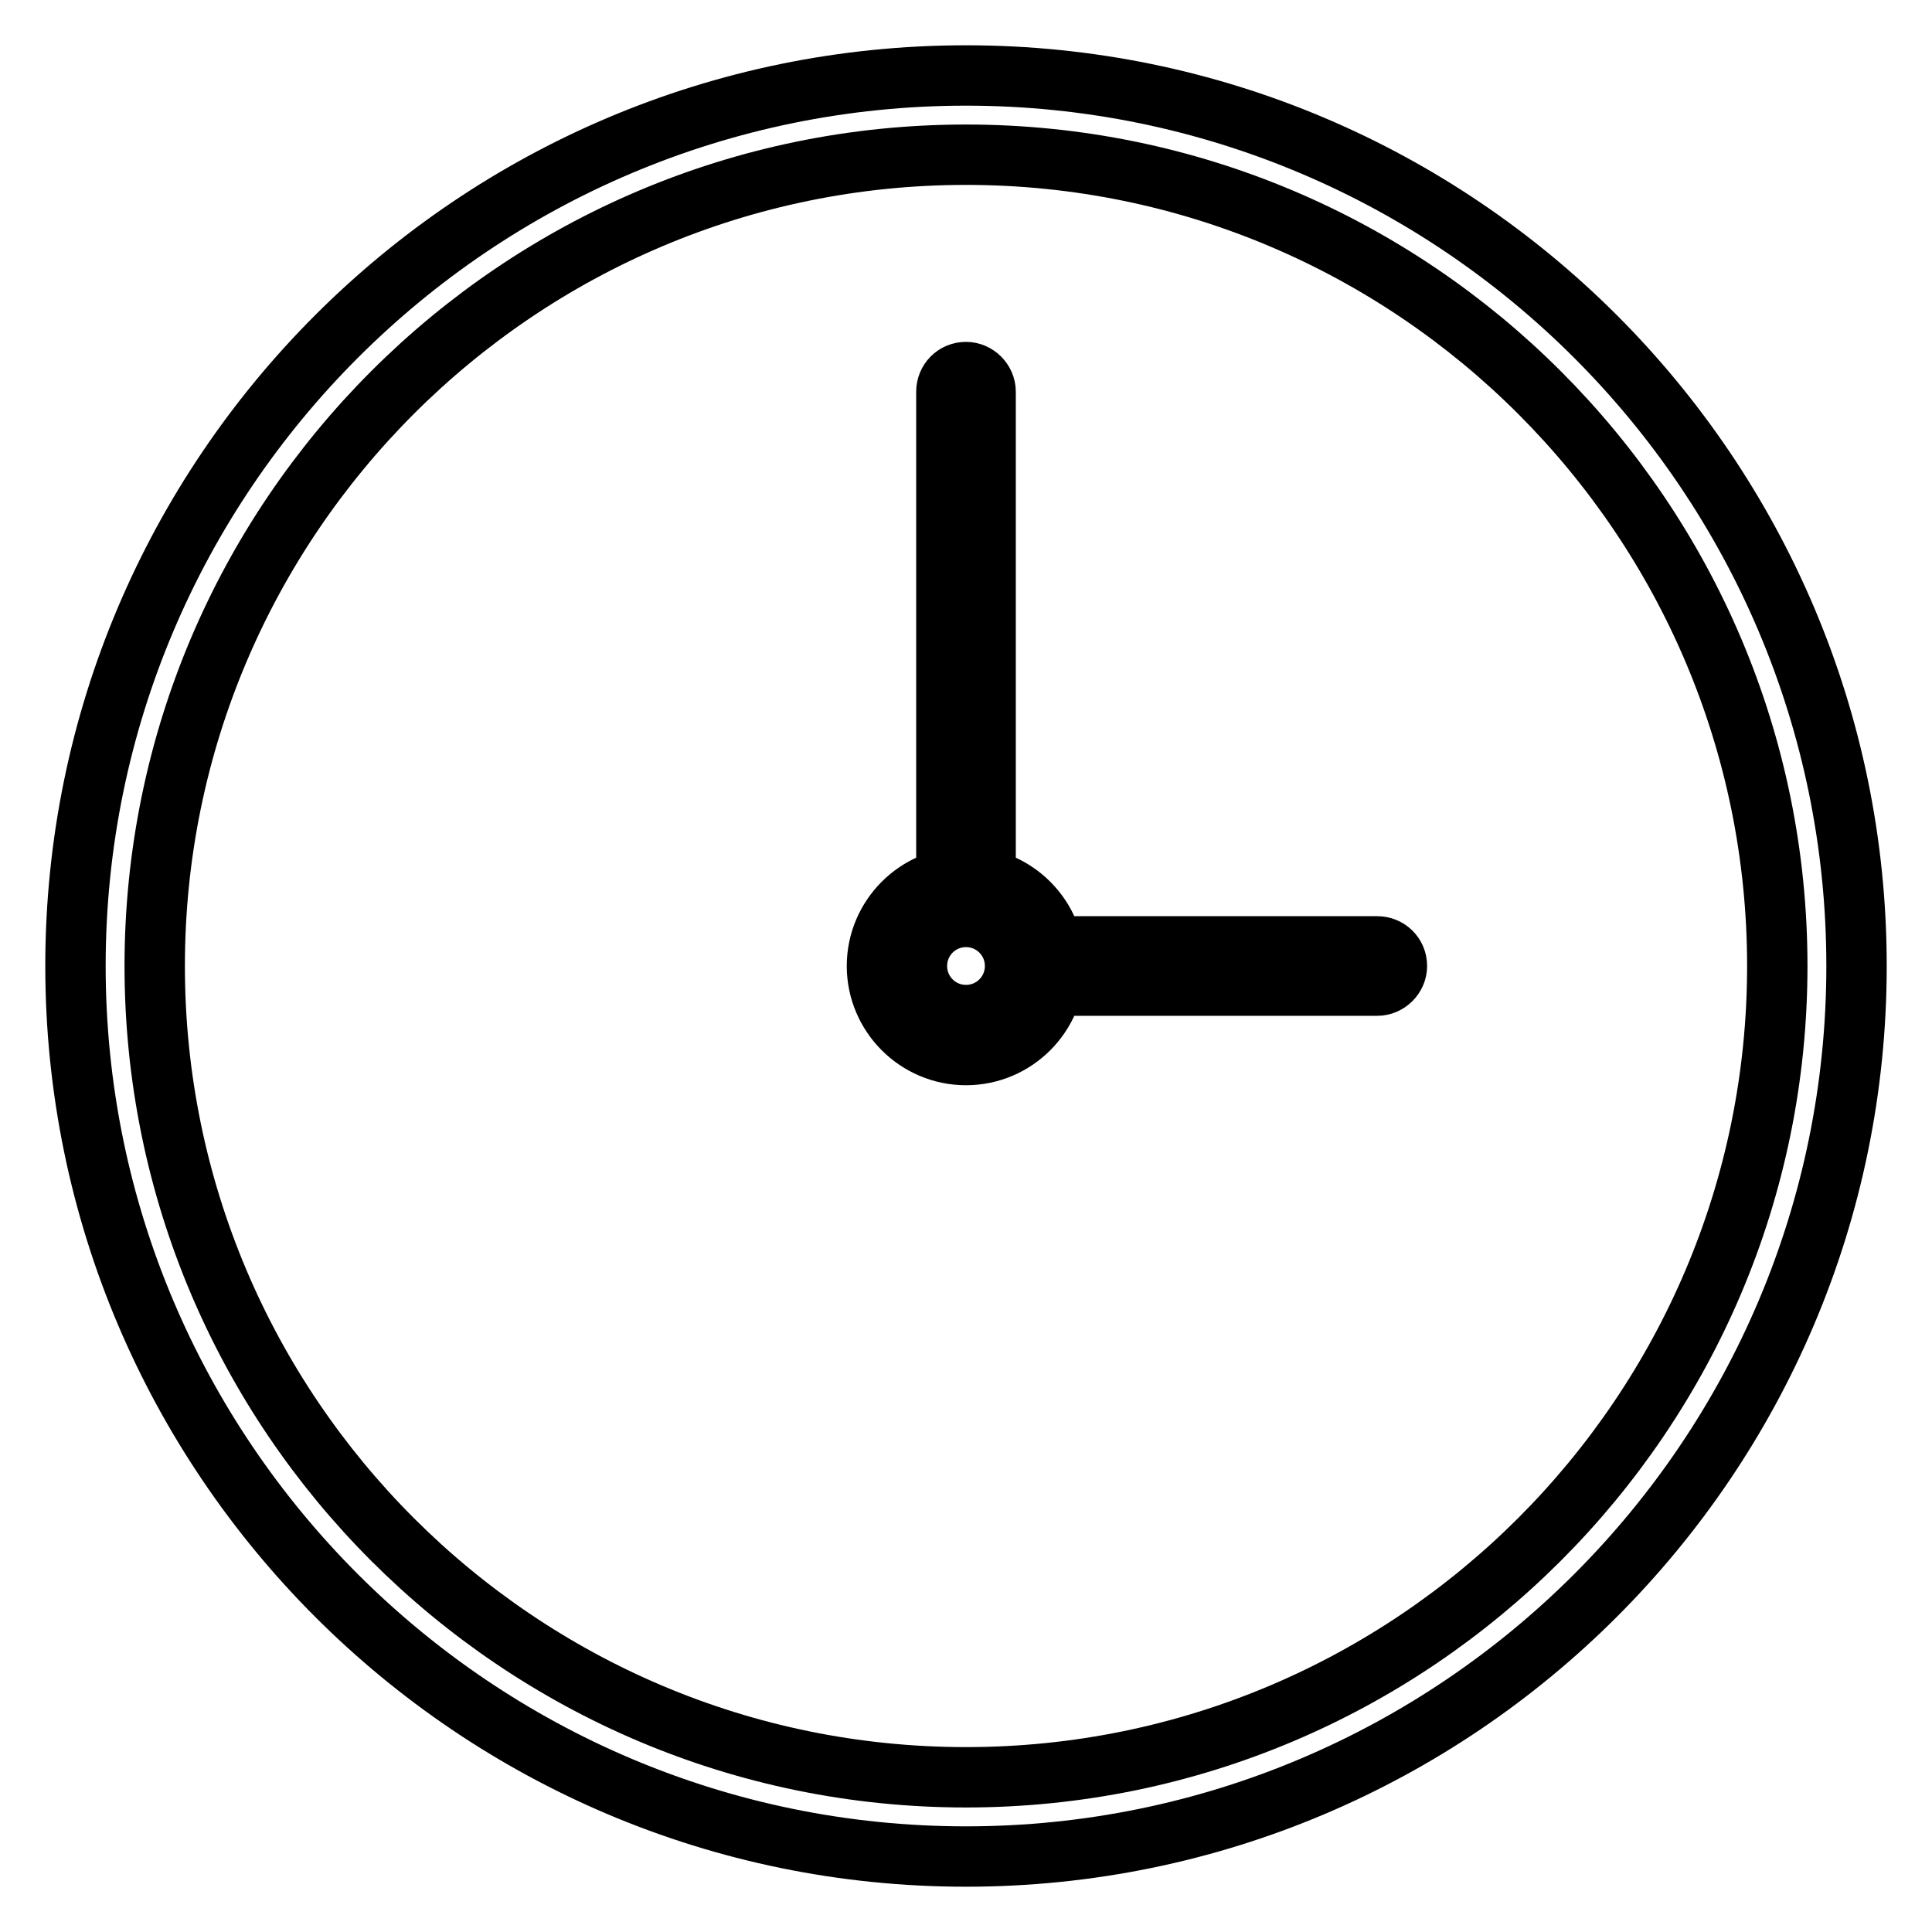 <?xml version="1.0" encoding="utf-8"?>
<!-- Svg Vector Icons : http://www.onlinewebfonts.com/icon -->
<!DOCTYPE svg PUBLIC "-//W3C//DTD SVG 1.1//EN" "http://www.w3.org/Graphics/SVG/1.1/DTD/svg11.dtd">
<svg version="1.1" xmlns="http://www.w3.org/2000/svg" xmlns:xlink="http://www.w3.org/1999/xlink" x="0px" y="0px" viewBox="0 0 256 256" enable-background="new 0 0 256 256" xml:space="preserve">
<g> <path stroke-width="8" fill-opacity="0" stroke="#000000"  d="M20.5,128C20.5,68.7,68.7,20.5,128,20.5c59.3,0,107.5,48.2,107.5,107.5c0,59.3-48.2,107.5-107.5,107.5 C68.7,235.5,20.5,187.3,20.5,128 M10,128c0,65.1,52.9,118,118,118c65.1,0,118-52.9,118-118S193.1,10,128,10C62.9,10,10,62.9,10,128  M121.5,128c0-3.6,2.9-6.5,6.5-6.5c3.6,0,6.5,2.9,6.5,6.5c0,3.6-2.9,6.5-6.5,6.5C124.4,134.5,121.5,131.6,121.5,128 M116.2,128 c0,6.5,5.3,11.8,11.8,11.8c6.5,0,11.8-5.3,11.8-11.8c0-6.5-5.3-11.8-11.8-11.8C121.5,116.2,116.2,121.5,116.2,128 M139.3,125.4 c-1.5,0-2.6,1.2-2.6,2.6c0,1.4,1.2,2.6,2.6,2.6h43.2c1.4,0,2.6-1.2,2.6-2.6c0-1.5-1.2-2.6-2.6-2.6H139.3z M125.4,51.9v64.8 c0,1.4,1.2,2.6,2.6,2.6c1.5,0,2.6-1.2,2.6-2.6V51.9c0-1.4-1.2-2.6-2.6-2.6C126.5,49.3,125.4,50.5,125.4,51.9"/></g>
</svg>